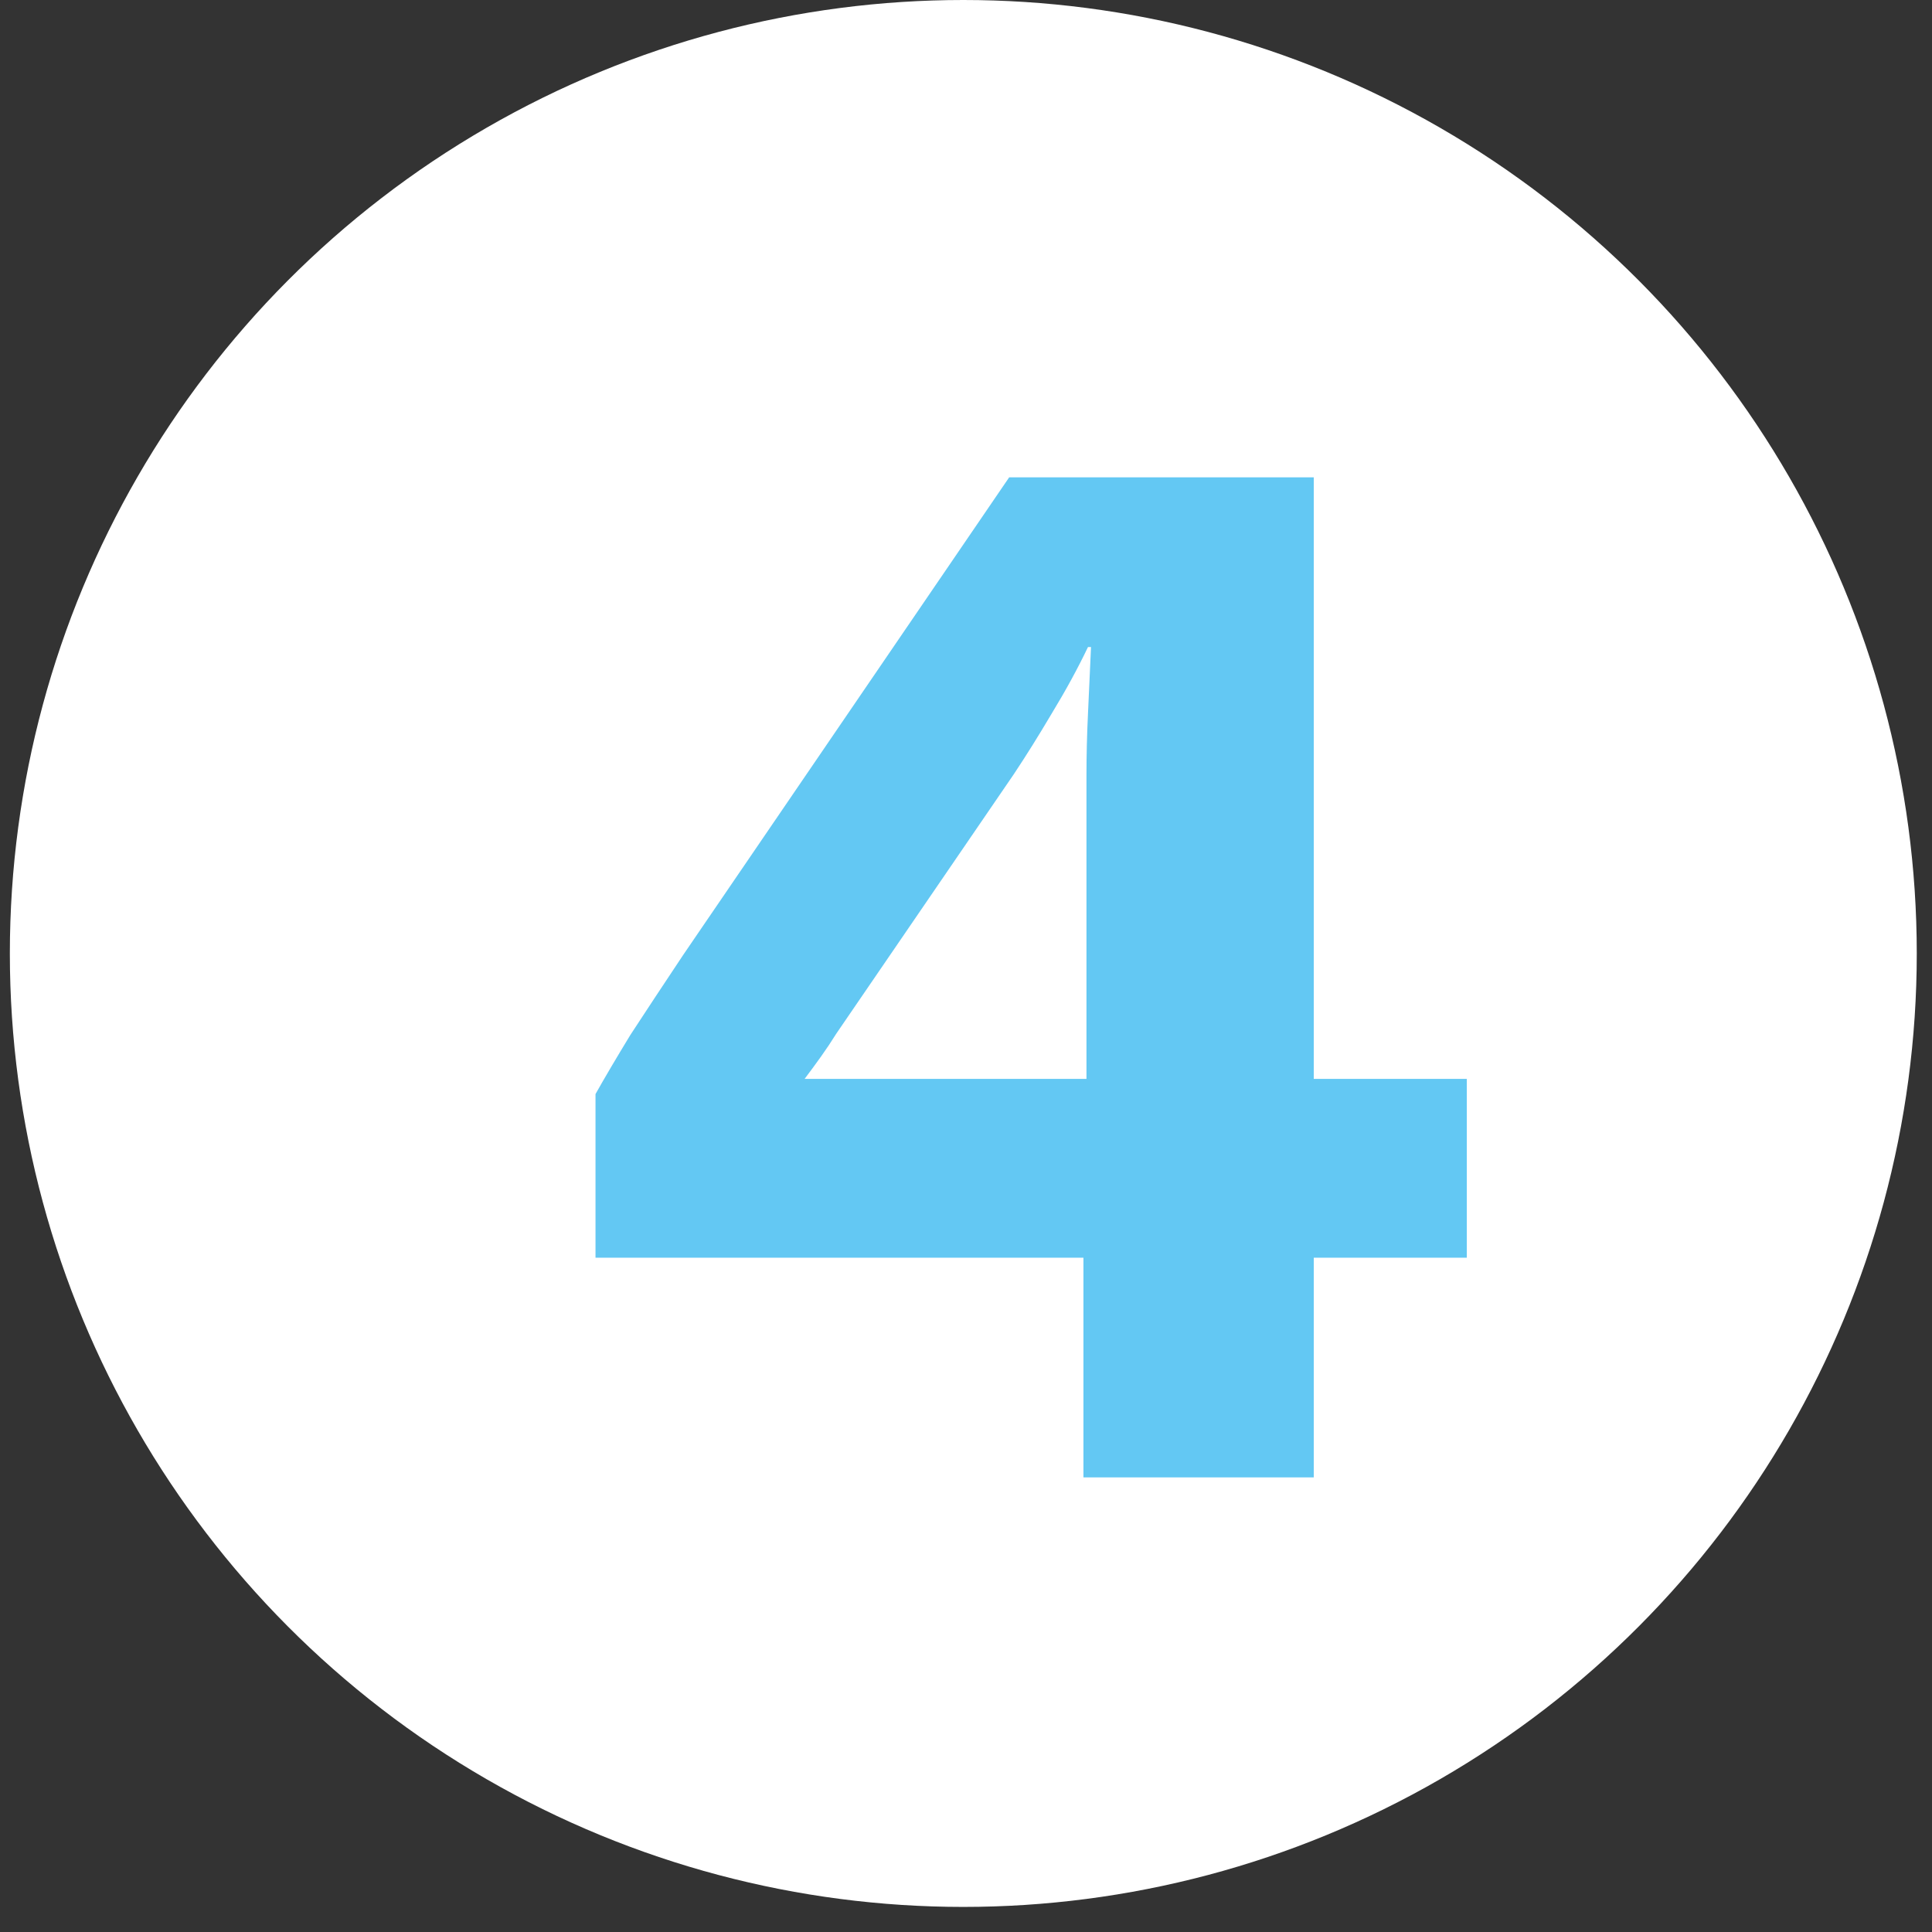 <svg width="51" height="51" viewBox="0 0 51 51" fill="none" xmlns="http://www.w3.org/2000/svg">
<rect x="0" y="0" width="51" height="51" fill="#333333" stroke="none"/>
<circle cx="25.429" cy="25.169" r="25.169" fill="white"/>
<path d="M28.6 39V33.2H15.72V28.88C15.96 28.453 16.267 27.933 16.64 27.32C17.04 26.707 17.507 26 18.04 25.2L26.64 12.6H34.68V28.48H38.72V33.2H34.68V39H28.6ZM21.24 28.48H28.68V20.48C28.68 19.947 28.693 19.4 28.72 18.84C28.747 18.253 28.773 17.667 28.8 17.08H28.72C28.453 17.64 28.133 18.227 27.76 18.84C27.413 19.427 27.08 19.96 26.76 20.44L22.08 27.28C21.947 27.493 21.813 27.693 21.68 27.88C21.547 28.067 21.4 28.267 21.24 28.48Z" fill="#2FB5EE" fill-opacity="0.75"/>
</svg>
